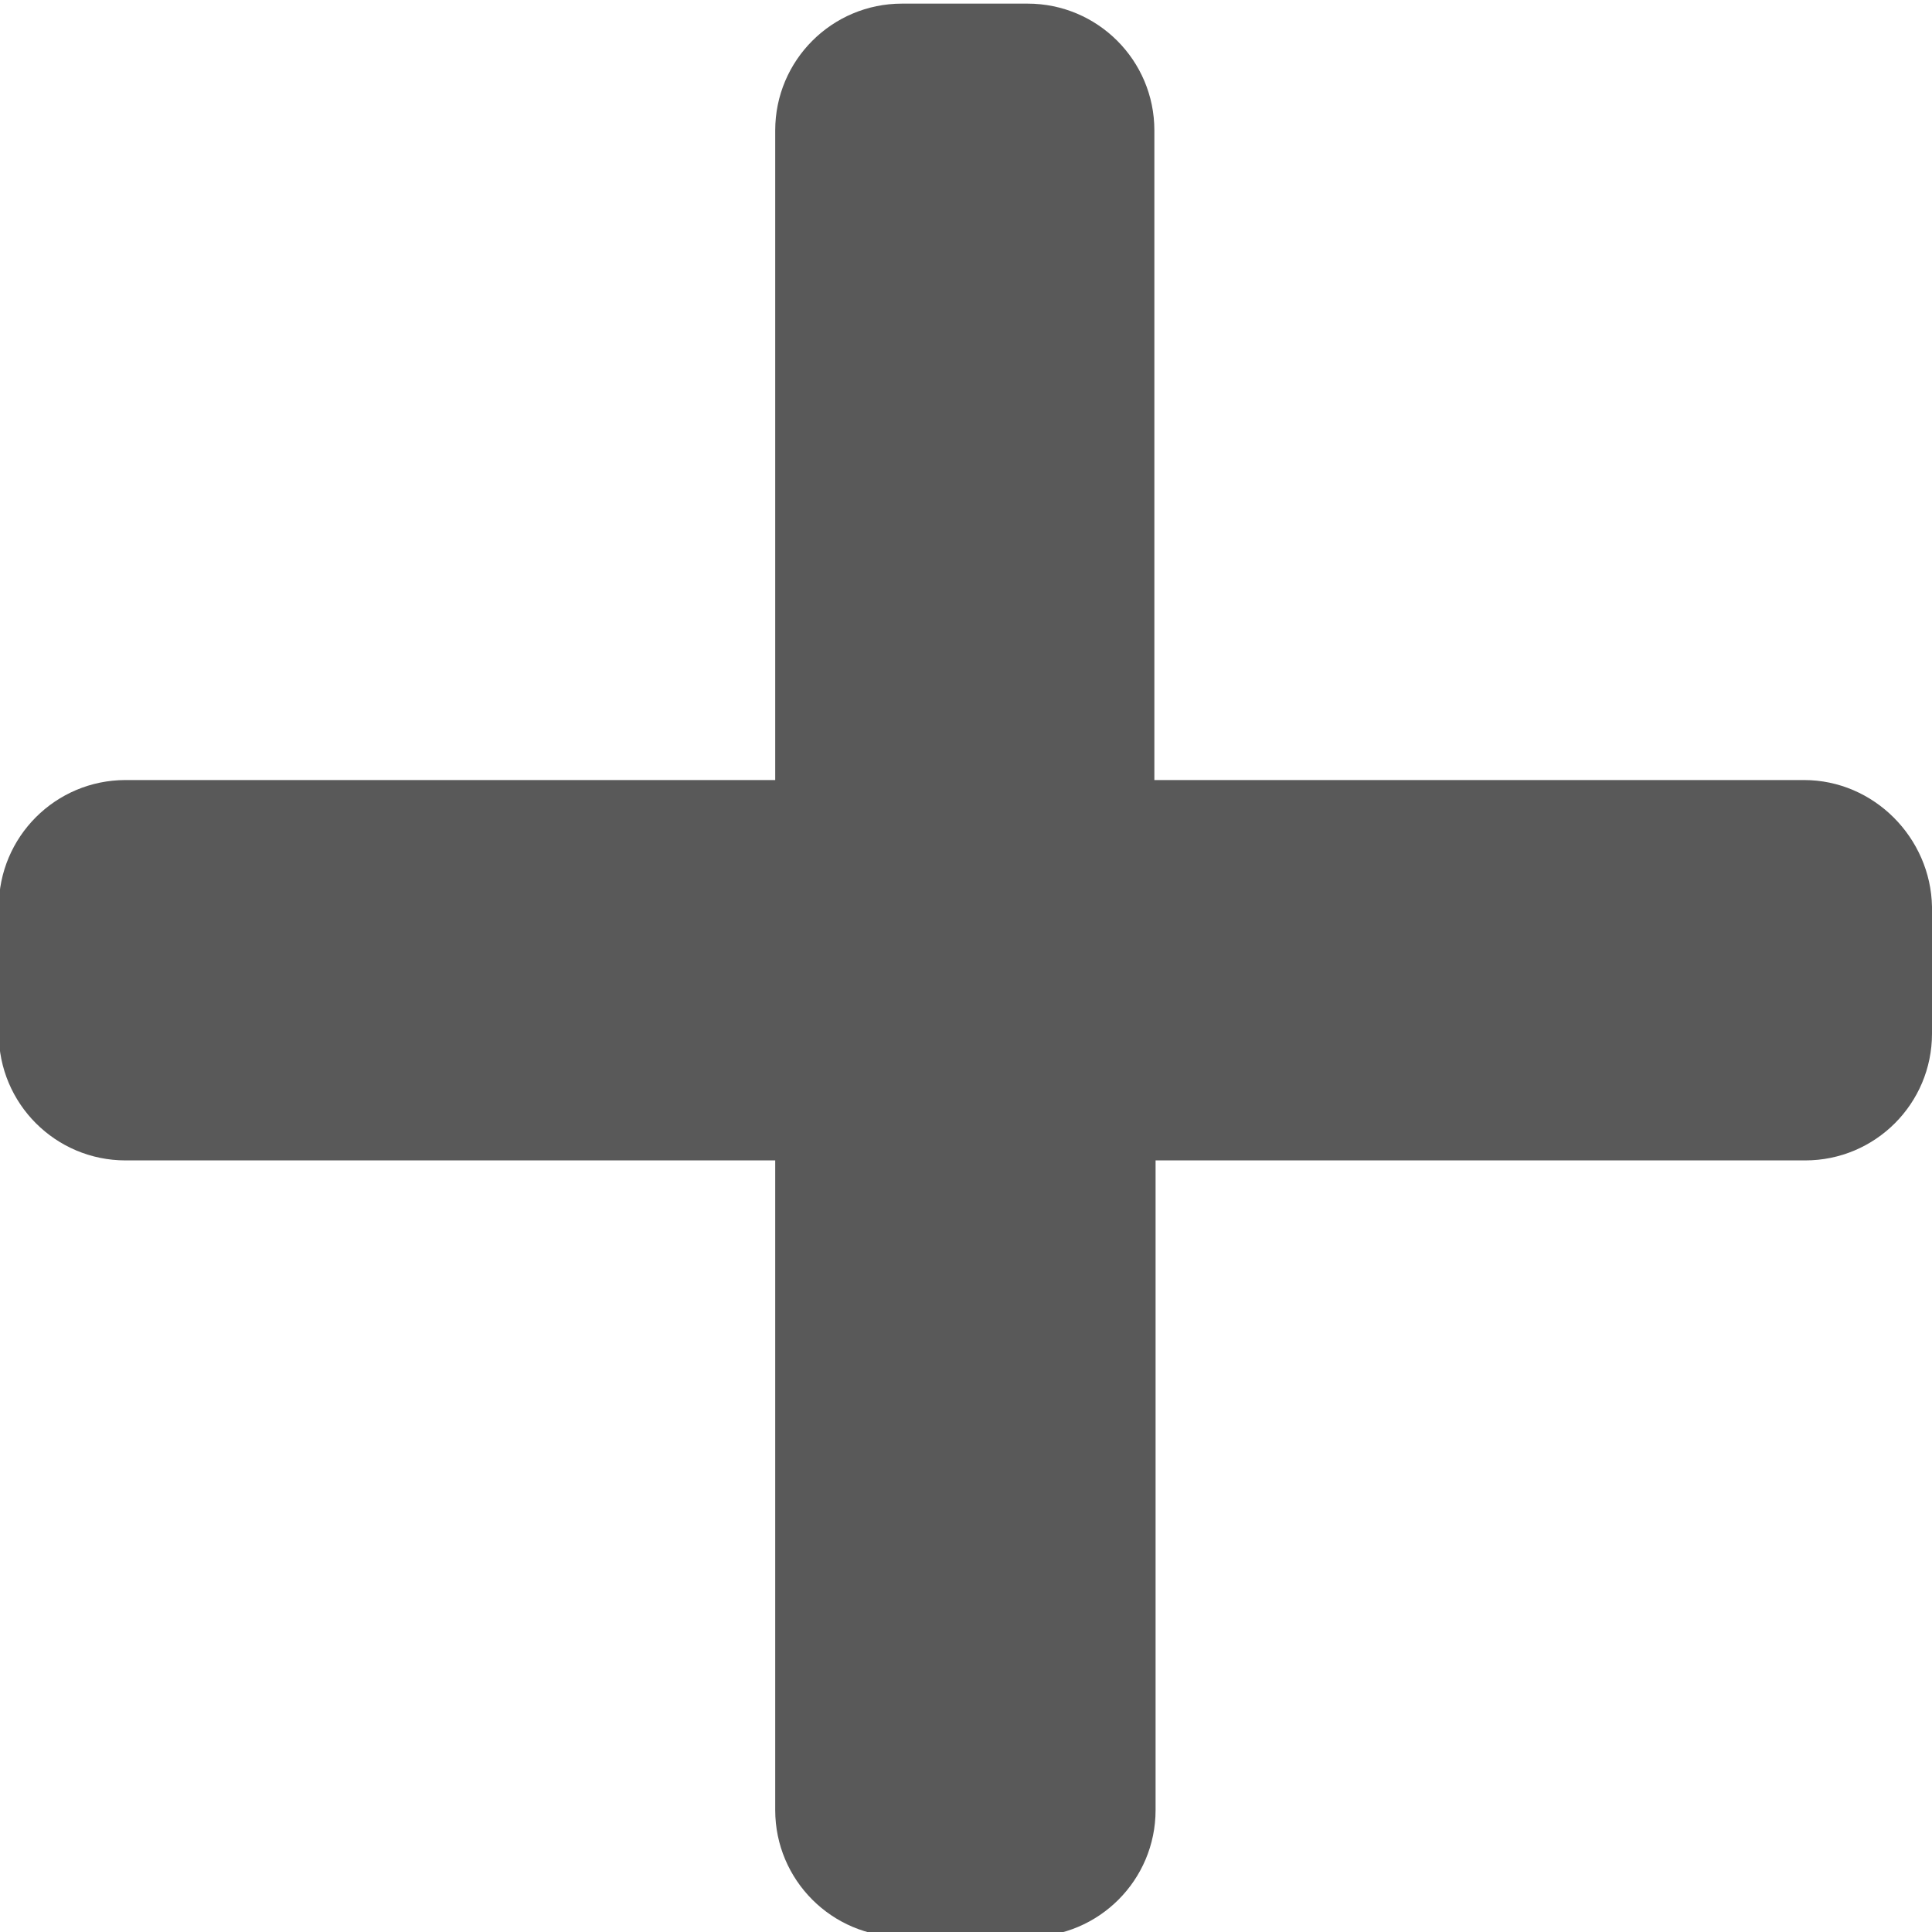 <?xml version="1.0" encoding="utf-8"?>
<!-- Generator: Adobe Illustrator 22.0.1, SVG Export Plug-In . SVG Version: 6.00 Build 0)  -->
<svg version="1.1" id="レイヤー_1" xmlns="http://www.w3.org/2000/svg" xmlns:xlink="http://www.w3.org/1999/xlink" x="0px"
	 y="0px" viewBox="0 0 160 160" style="enable-background:new 0 0 160 160;" xml:space="preserve">
<style type="text/css">
	.st0{fill:#595959;}
</style>
<title>建設現場施工管理サービス Buildee（ビルディー）</title>
<path class="st0" d="M149.4,64.6H95.6V10.8c0-5.8-4.7-10.5-10.5-10.5H74.7c-5.8,0-10.5,4.7-10.5,10.5v53.8H10.4
	c-5.8,0-10.5,4.7-10.5,10.5v10.5c0,5.8,4.7,10.5,10.5,10.5h53.8v53.8c0,5.8,4.7,10.5,10.5,10.5h10.5c5.8,0,10.5-4.7,10.5-10.5V96.1
	h53.8c5.8,0,10.5-4.7,10.5-10.5V75.1C159.9,69.4,155.2,64.6,149.4,64.6z"/>
</svg>
